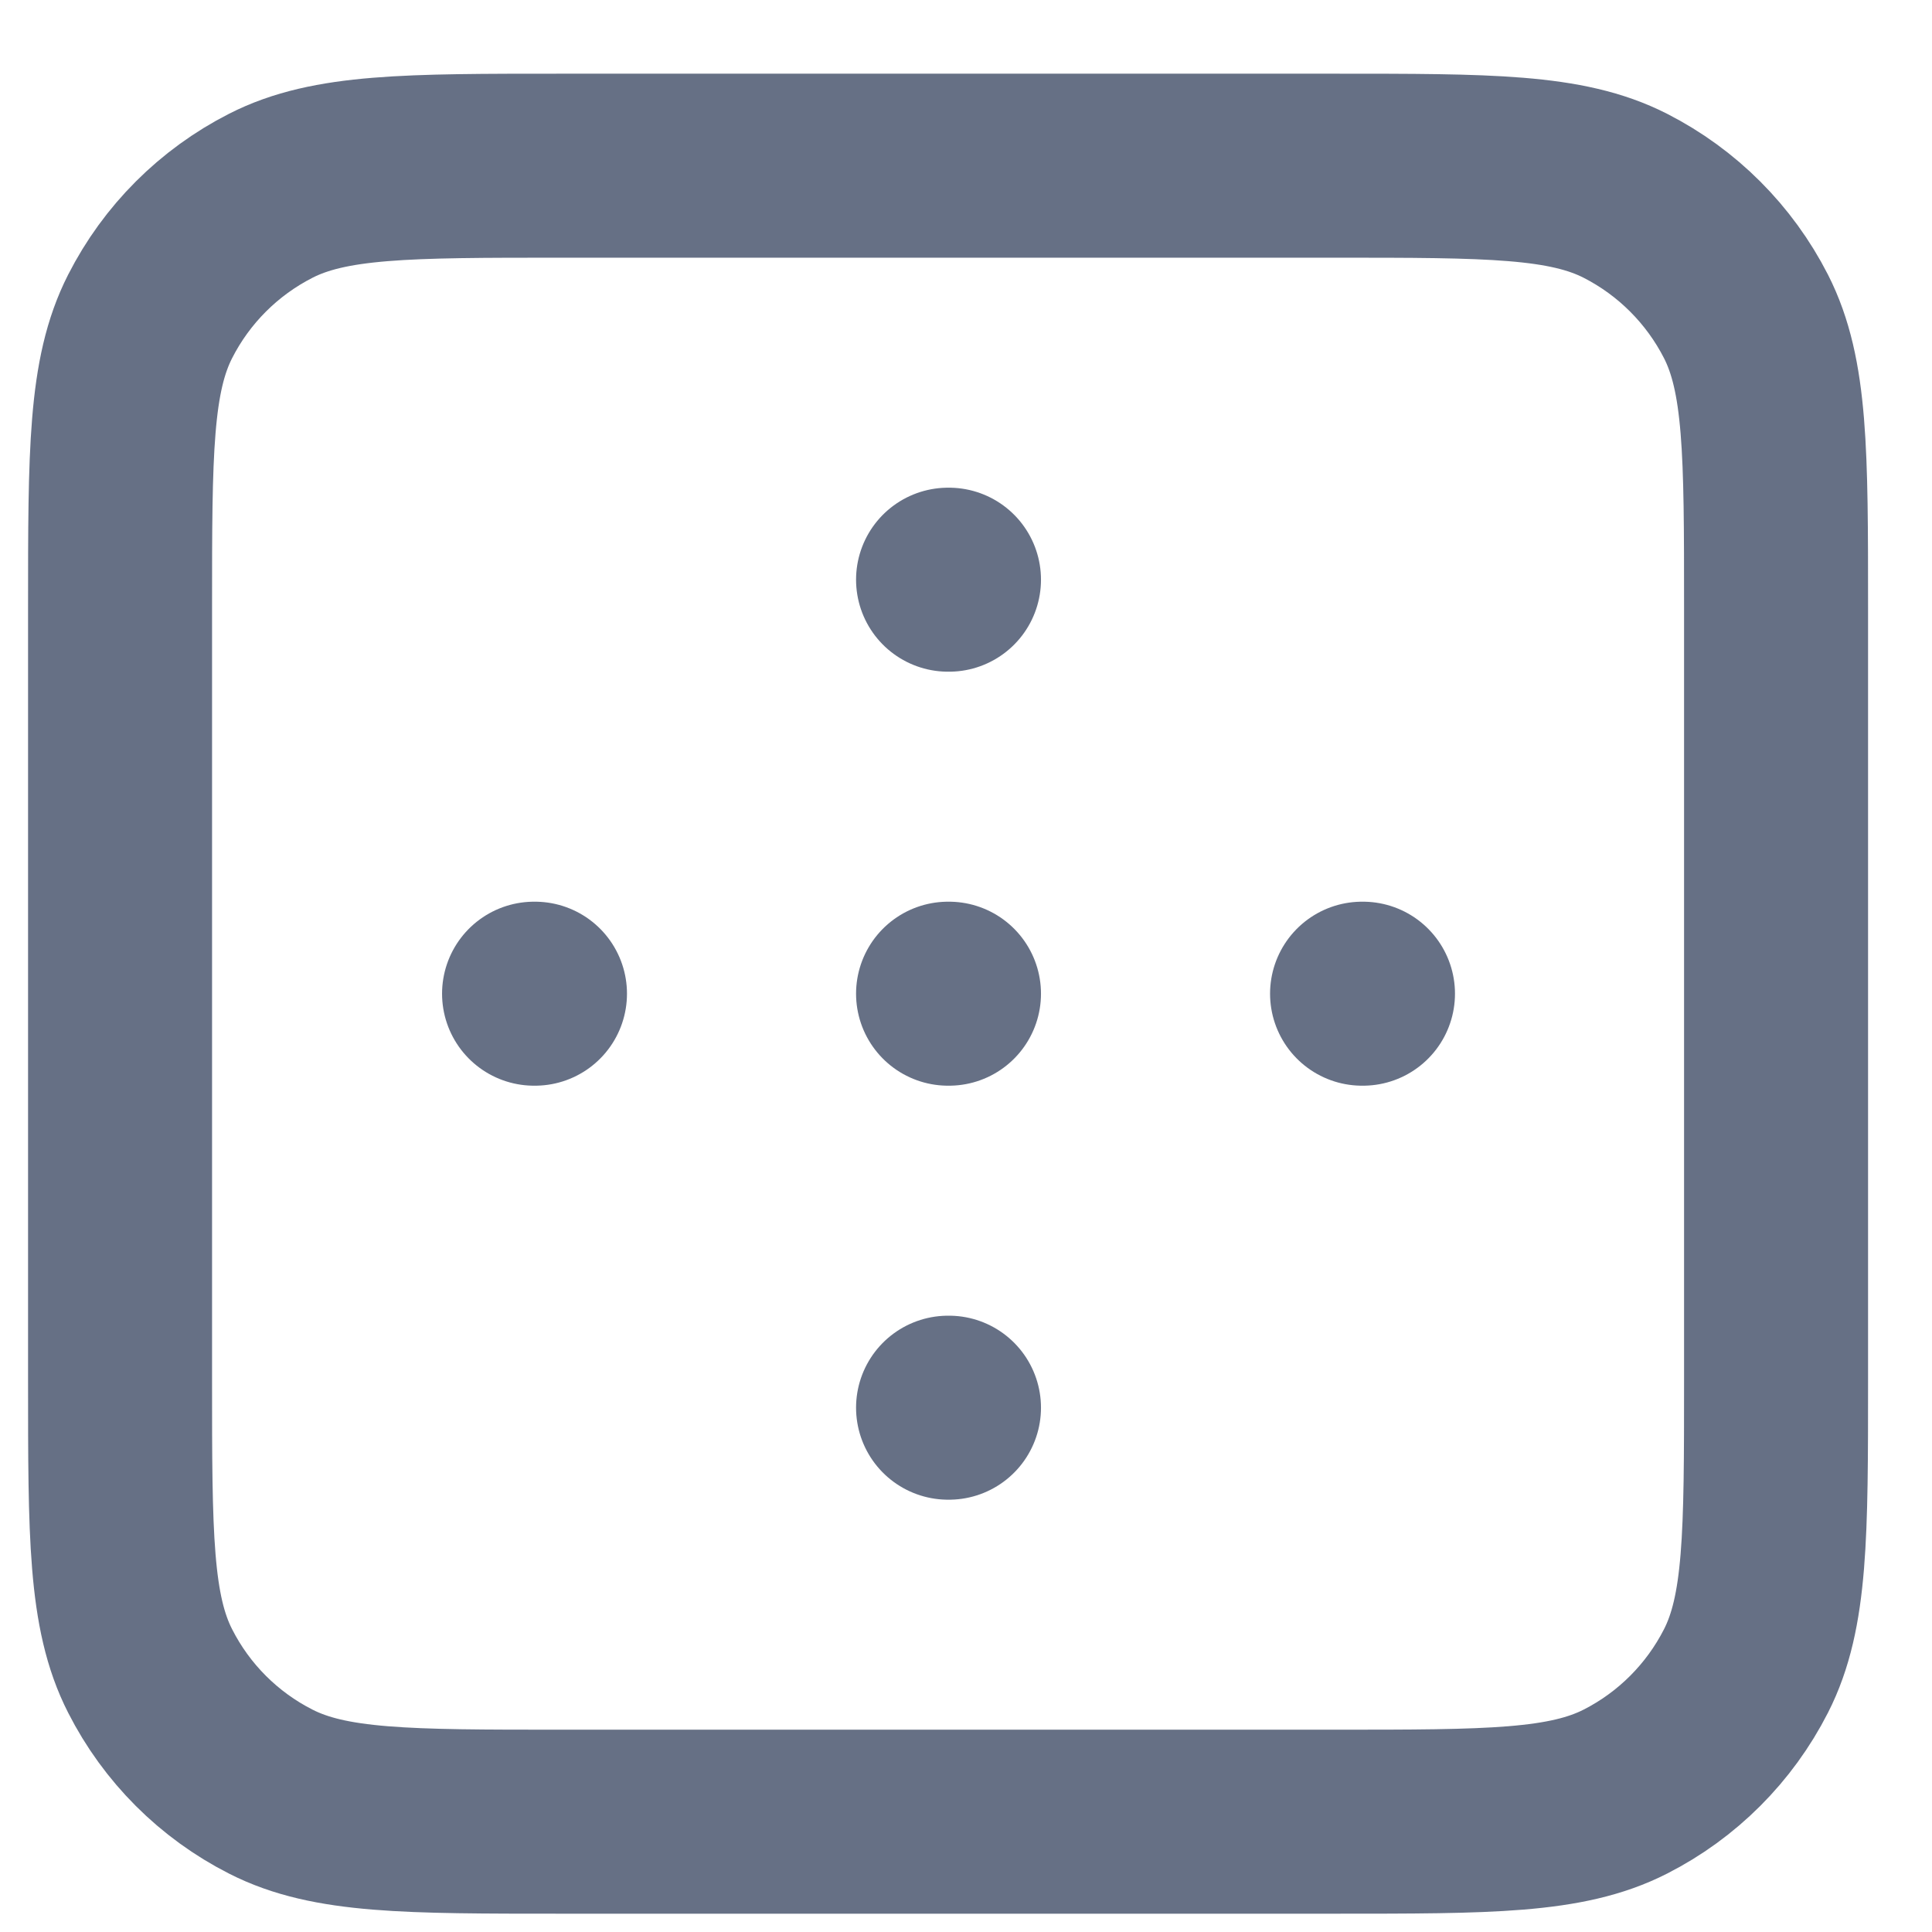 <svg width="21" height="21" viewBox="0 0 21 21" fill="none" xmlns="http://www.w3.org/2000/svg">
<path d="M5.805 10.801H5.815M14.805 10.801H14.815M10.305 10.801H10.315M10.305 15.301H10.315M10.305 6.301H10.315M1.305 6.601L1.305 15.001C1.305 16.681 1.305 17.522 1.632 18.163C1.919 18.728 2.378 19.187 2.943 19.474C3.584 19.801 4.425 19.801 6.105 19.801H14.505C16.185 19.801 17.025 19.801 17.667 19.474C18.231 19.187 18.69 18.728 18.978 18.163C19.305 17.522 19.305 16.681 19.305 15.001V6.601C19.305 4.921 19.305 4.081 18.978 3.439C18.69 2.875 18.231 2.416 17.667 2.128C17.025 1.801 16.185 1.801 14.505 1.801L6.105 1.801C4.425 1.801 3.584 1.801 2.943 2.128C2.378 2.416 1.919 2.875 1.632 3.439C1.305 4.081 1.305 4.921 1.305 6.601Z" stroke="#667085" stroke-width="2" stroke-linecap="round" stroke-linejoin="round"/>
</svg>
